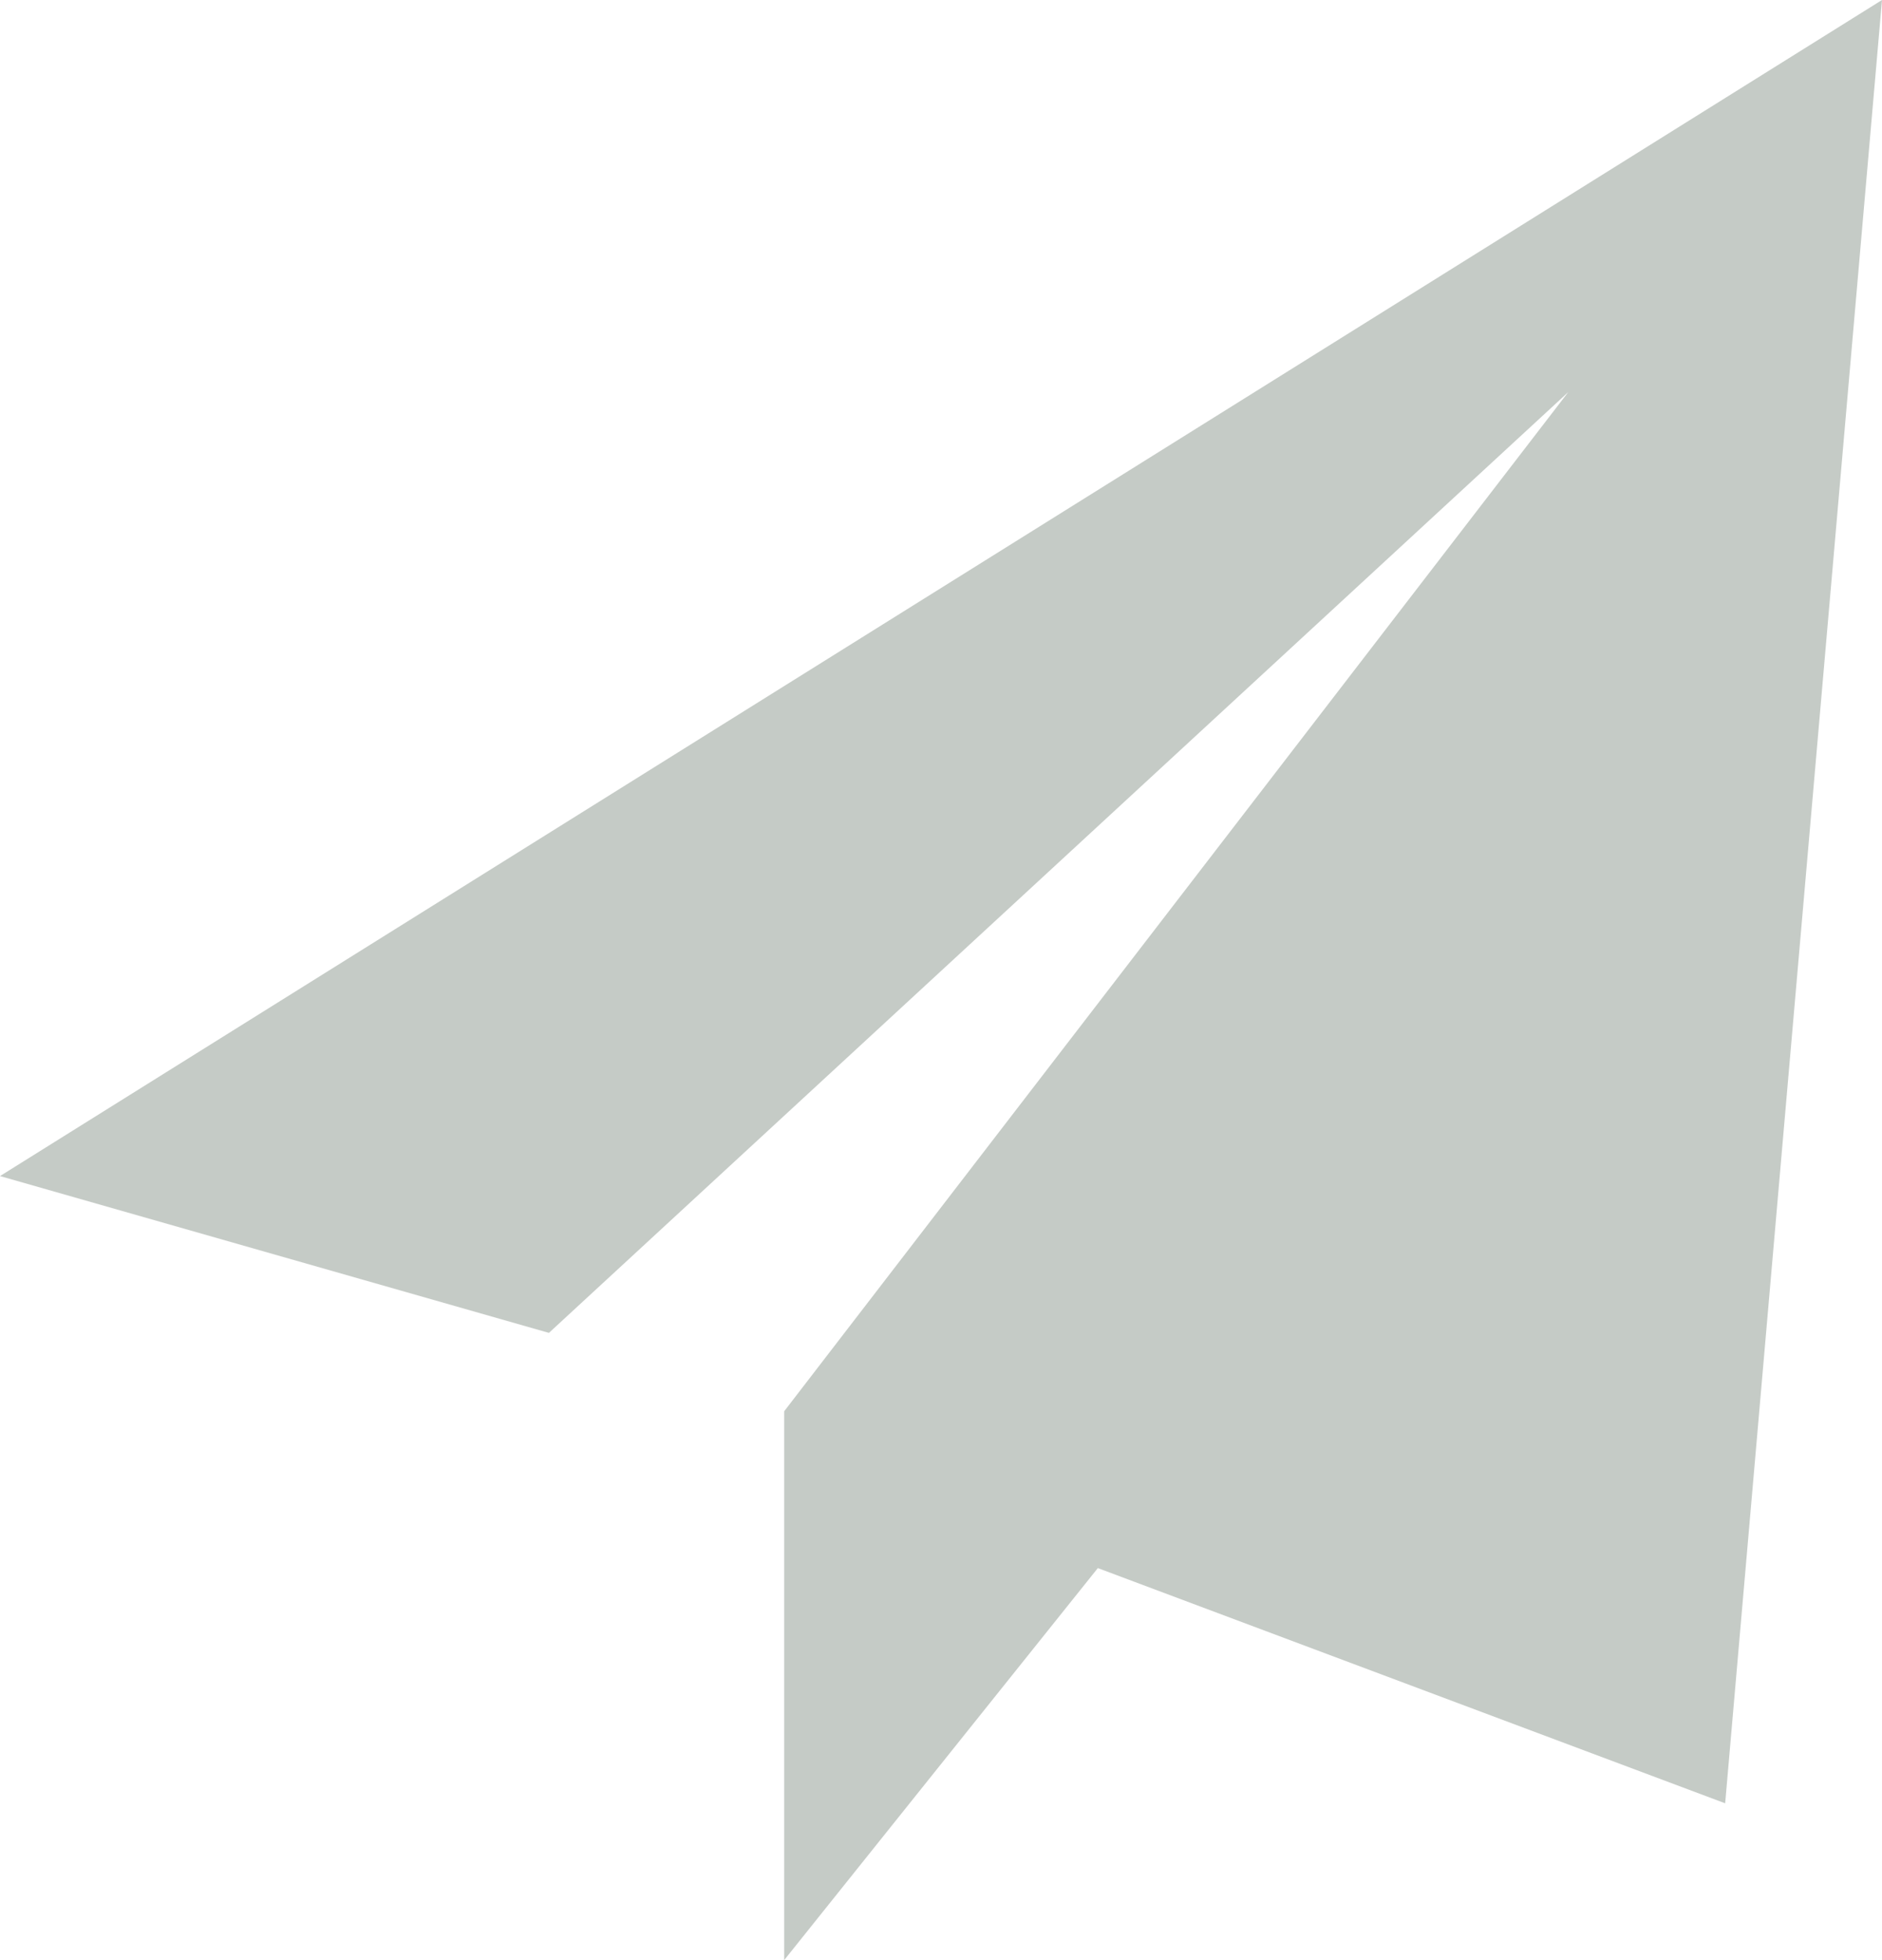 <?xml version="1.0" encoding="utf-8"?>
<!-- Generator: Adobe Illustrator 23.1.1, SVG Export Plug-In . SVG Version: 6.00 Build 0)  -->
<svg version="1.1" id="Layer_1" xmlns="http://www.w3.org/2000/svg" xmlns:xlink="http://www.w3.org/1999/xlink" x="0px" y="0px"
	 viewBox="0 0 36 37.5" style="enable-background:new 0 0 36 37.5;" xml:space="preserve">
<style type="text/css">
	.st0{opacity:0.5;}
	.st1{fill:#8C978E;}
</style>
<g>
	<g>
		<g class="st0">
			<g>
				<polygon class="st1" points="36,0 0,22.5 10.5,25.5 30,7.5 15,27 15,37.5 21,30 33,34.5 				"/>
			</g>
		</g>
	</g>
</g>
</svg>
